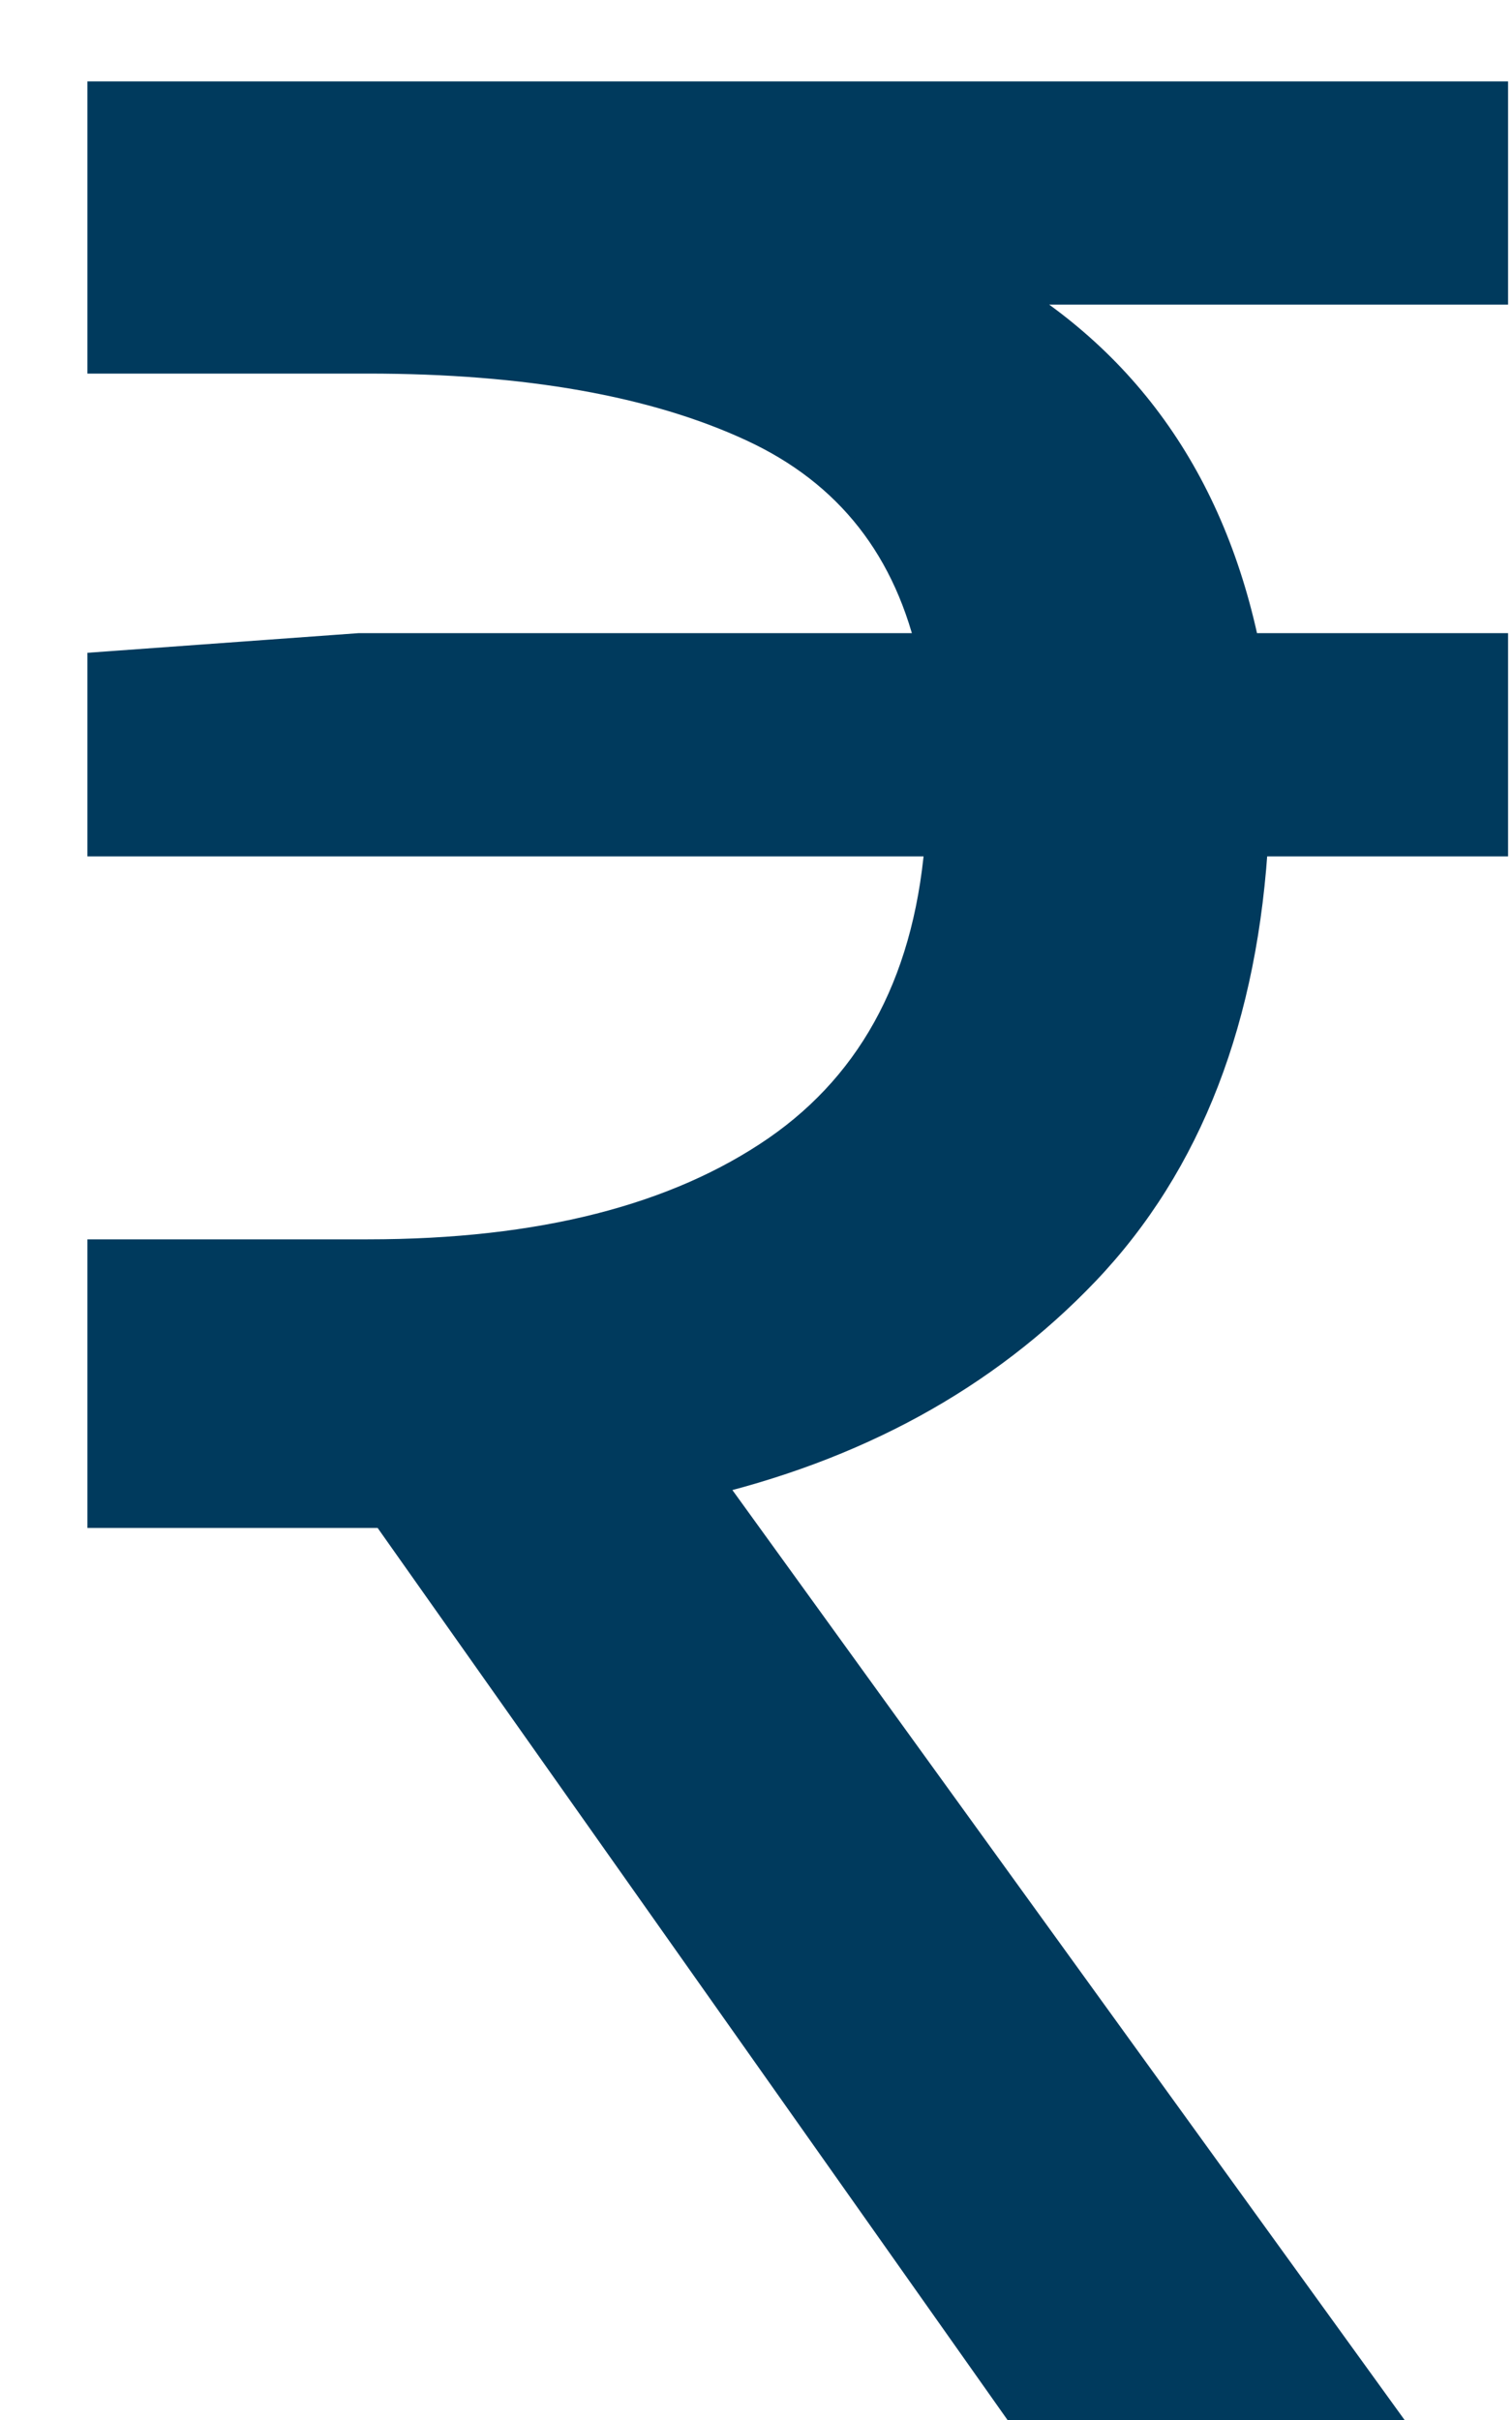 <svg width="10" height="16" viewBox="0 0 10 16" fill="none" xmlns="http://www.w3.org/2000/svg">
<path d="M0.728 9.952V8.344H2.432C3.584 8.344 4.496 8.112 5.168 7.648C5.84 7.184 6.208 6.472 6.272 5.512H0.728V4.456L2.384 4.336H6.224C6.064 3.6 5.656 3.08 5 2.776C4.344 2.472 3.488 2.32 2.432 2.32H0.728V0.688H9.824V1.864H6.416C7.376 2.376 7.968 3.2 8.192 4.336H9.824V5.512H8.24C8.176 6.712 7.808 7.664 7.136 8.368C6.48 9.056 5.632 9.52 4.592 9.76L9.104 16H6.848L2.576 9.952H0.728Z" fill="#003A5D"/>
<path d="M0.728 9.952H0.578V10.102H0.728V9.952ZM0.728 8.344V8.194H0.578V8.344H0.728ZM5.168 7.648L5.083 7.525L5.168 7.648ZM6.272 5.512L6.422 5.522L6.432 5.362H6.272V5.512ZM0.728 5.512H0.578V5.662H0.728V5.512ZM0.728 4.456L0.717 4.306L0.578 4.316V4.456H0.728ZM2.384 4.336V4.186L2.373 4.186L2.384 4.336ZM6.224 4.336V4.486H6.41L6.371 4.304L6.224 4.336ZM5 2.776L4.937 2.912L5 2.776ZM0.728 2.32H0.578V2.47H0.728V2.32ZM0.728 0.688V0.538H0.578V0.688H0.728ZM9.824 0.688H9.974V0.538H9.824V0.688ZM9.824 1.864V2.014H9.974V1.864H9.824ZM6.416 1.864V1.714L6.345 1.996L6.416 1.864ZM8.192 4.336L8.045 4.365L8.069 4.486H8.192V4.336ZM9.824 4.336H9.974V4.186H9.824V4.336ZM9.824 5.512V5.662H9.974V5.512H9.824ZM8.24 5.512V5.362H8.098L8.09 5.504L8.24 5.512ZM7.136 8.368L7.027 8.264L7.027 8.264L7.136 8.368ZM4.592 9.76L4.558 9.614L4.338 9.665L4.47 9.848L4.592 9.76ZM9.104 16V16.15H9.398L9.226 15.912L9.104 16ZM6.848 16L6.725 16.087L6.77 16.15H6.848V16ZM2.576 9.952L2.699 9.865L2.654 9.802H2.576V9.952ZM0.878 9.952V8.344H0.578V9.952H0.878ZM0.728 8.494H2.432V8.194H0.728V8.494ZM2.432 8.494C3.602 8.494 4.548 8.259 5.253 7.771L5.083 7.525C4.444 7.965 3.566 8.194 2.432 8.194V8.494ZM5.253 7.771C5.97 7.277 6.355 6.519 6.422 5.522L6.122 5.502C6.061 6.425 5.71 7.091 5.083 7.525L5.253 7.771ZM6.272 5.362H0.728V5.662H6.272V5.362ZM0.878 5.512V4.456H0.578V5.512H0.878ZM0.739 4.606L2.395 4.486L2.373 4.186L0.717 4.306L0.739 4.606ZM2.384 4.486H6.224V4.186H2.384V4.486ZM6.371 4.304C6.201 3.524 5.764 2.965 5.063 2.64L4.937 2.912C5.548 3.195 5.927 3.676 6.077 4.368L6.371 4.304ZM5.063 2.64C4.38 2.324 3.501 2.17 2.432 2.17V2.47C3.475 2.47 4.308 2.62 4.937 2.912L5.063 2.64ZM2.432 2.17H0.728V2.47H2.432V2.17ZM0.878 2.32V0.688H0.578V2.32H0.878ZM0.728 0.838H9.824V0.538H0.728V0.838ZM9.674 0.688V1.864H9.974V0.688H9.674ZM9.824 1.714H6.416V2.014H9.824V1.714ZM6.345 1.996C7.263 2.486 7.829 3.27 8.045 4.365L8.339 4.307C8.107 3.13 7.489 2.266 6.487 1.732L6.345 1.996ZM8.192 4.486H9.824V4.186H8.192V4.486ZM9.674 4.336V5.512H9.974V4.336H9.674ZM9.824 5.362H8.24V5.662H9.824V5.362ZM8.09 5.504C8.028 6.677 7.669 7.592 7.027 8.264L7.245 8.472C7.947 7.736 8.324 6.747 8.39 5.52L8.09 5.504ZM7.027 8.264C6.394 8.929 5.573 9.38 4.558 9.614L4.626 9.906C5.691 9.66 6.566 9.183 7.245 8.472L7.027 8.264ZM4.47 9.848L8.982 16.088L9.226 15.912L4.714 9.672L4.47 9.848ZM9.104 15.85H6.848V16.15H9.104V15.85ZM6.971 15.914L2.699 9.865L2.453 10.039L6.725 16.087L6.971 15.914ZM2.576 9.802H0.728V10.102H2.576V9.802Z" fill="#003A5D"/>
</svg>
